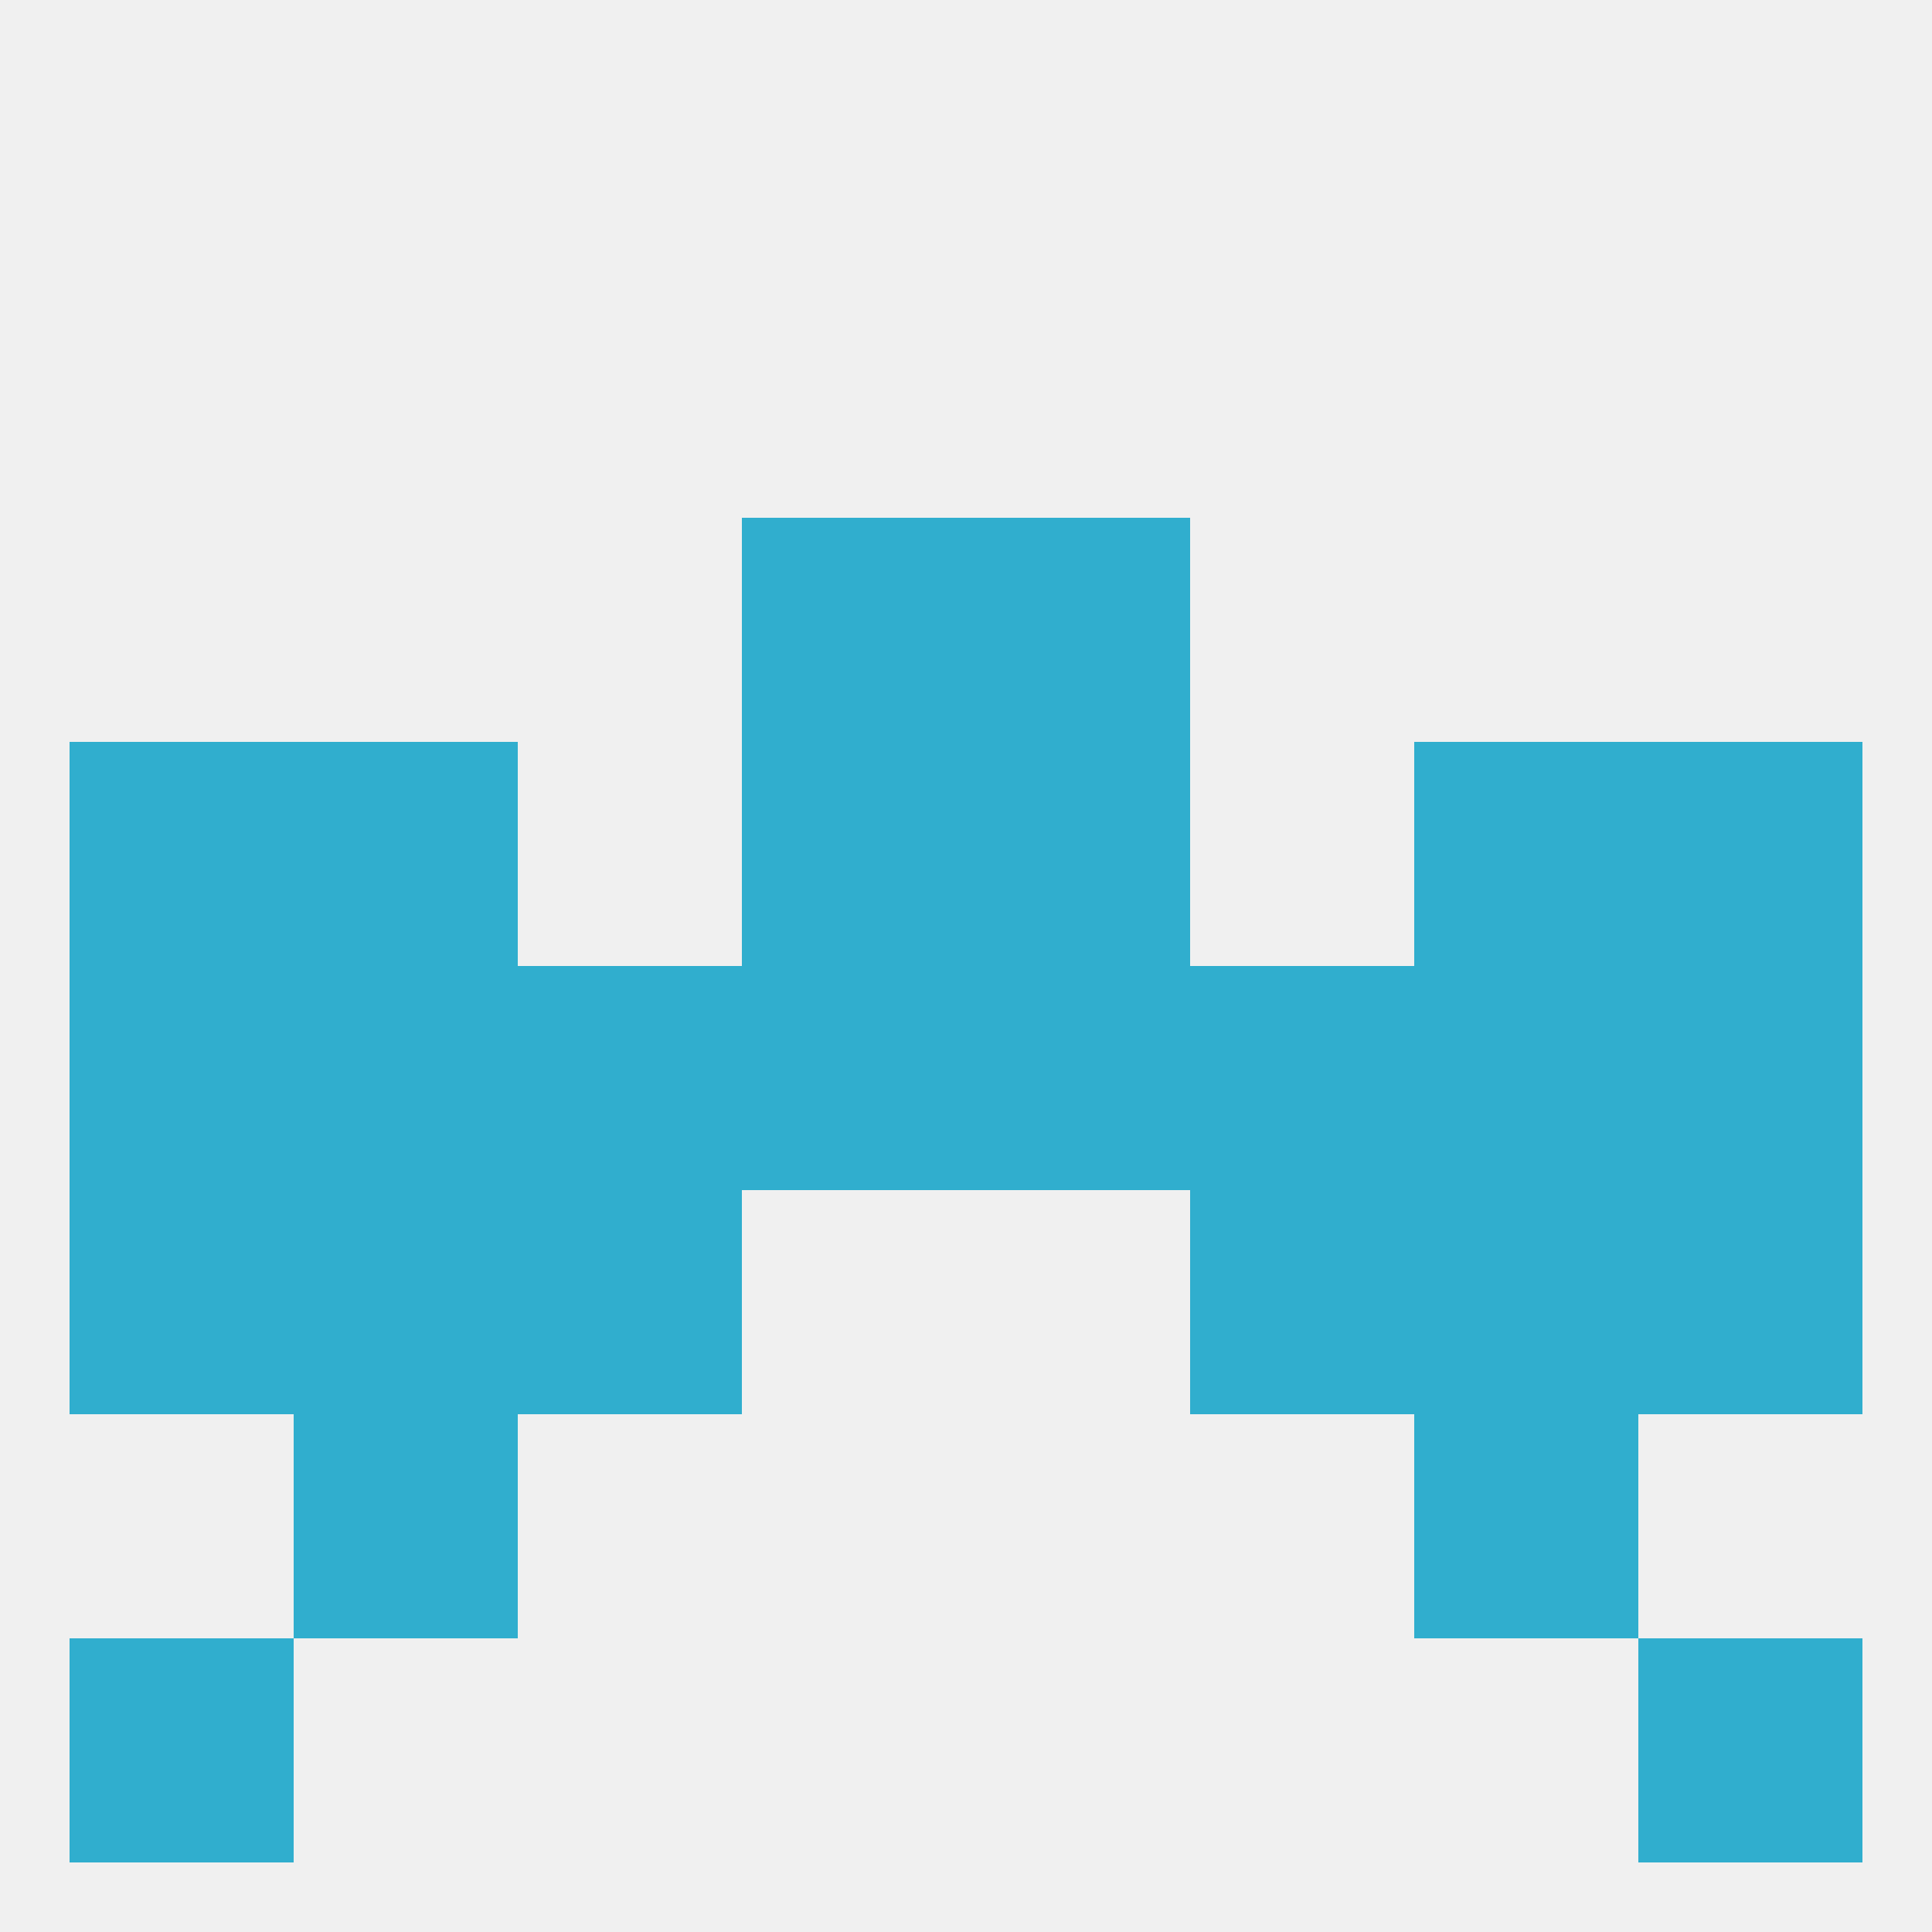 
<!--   <?xml version="1.0"?> -->
<svg version="1.1" baseprofile="full" xmlns="http://www.w3.org/2000/svg" xmlns:xlink="http://www.w3.org/1999/xlink" xmlns:ev="http://www.w3.org/2001/xml-events" width="250" height="250" viewBox="0 0 250 250" >
	<rect width="100%" height="100%" fill="rgba(240,240,240,255)"/>

	<rect x="96" y="67" width="29" height="29" fill="rgba(48,174,206,255)"/>
	<rect x="125" y="67" width="29" height="29" fill="rgba(48,174,206,255)"/>
	<rect x="38" y="154" width="29" height="29" fill="rgba(48,174,206,255)"/>
	<rect x="183" y="154" width="29" height="29" fill="rgba(48,174,206,255)"/>
	<rect x="9" y="154" width="29" height="29" fill="rgba(48,174,206,255)"/>
	<rect x="212" y="154" width="29" height="29" fill="rgba(48,174,206,255)"/>
	<rect x="67" y="154" width="29" height="29" fill="rgba(48,174,206,255)"/>
	<rect x="154" y="154" width="29" height="29" fill="rgba(48,174,206,255)"/>
	<rect x="38" y="183" width="29" height="29" fill="rgba(48,174,206,255)"/>
	<rect x="183" y="183" width="29" height="29" fill="rgba(48,174,206,255)"/>
	<rect x="9" y="212" width="29" height="29" fill="rgba(48,174,206,255)"/>
	<rect x="212" y="212" width="29" height="29" fill="rgba(48,174,206,255)"/>
	<rect x="67" y="125" width="29" height="29" fill="rgba(48,174,206,255)"/>
	<rect x="96" y="125" width="29" height="29" fill="rgba(48,174,206,255)"/>
	<rect x="9" y="125" width="29" height="29" fill="rgba(48,174,206,255)"/>
	<rect x="212" y="125" width="29" height="29" fill="rgba(48,174,206,255)"/>
	<rect x="183" y="125" width="29" height="29" fill="rgba(48,174,206,255)"/>
	<rect x="154" y="125" width="29" height="29" fill="rgba(48,174,206,255)"/>
	<rect x="125" y="125" width="29" height="29" fill="rgba(48,174,206,255)"/>
	<rect x="38" y="125" width="29" height="29" fill="rgba(48,174,206,255)"/>
	<rect x="9" y="96" width="29" height="29" fill="rgba(48,174,206,255)"/>
	<rect x="212" y="96" width="29" height="29" fill="rgba(48,174,206,255)"/>
	<rect x="38" y="96" width="29" height="29" fill="rgba(48,174,206,255)"/>
	<rect x="183" y="96" width="29" height="29" fill="rgba(48,174,206,255)"/>
	<rect x="96" y="96" width="29" height="29" fill="rgba(48,174,206,255)"/>
	<rect x="125" y="96" width="29" height="29" fill="rgba(48,174,206,255)"/>
</svg>